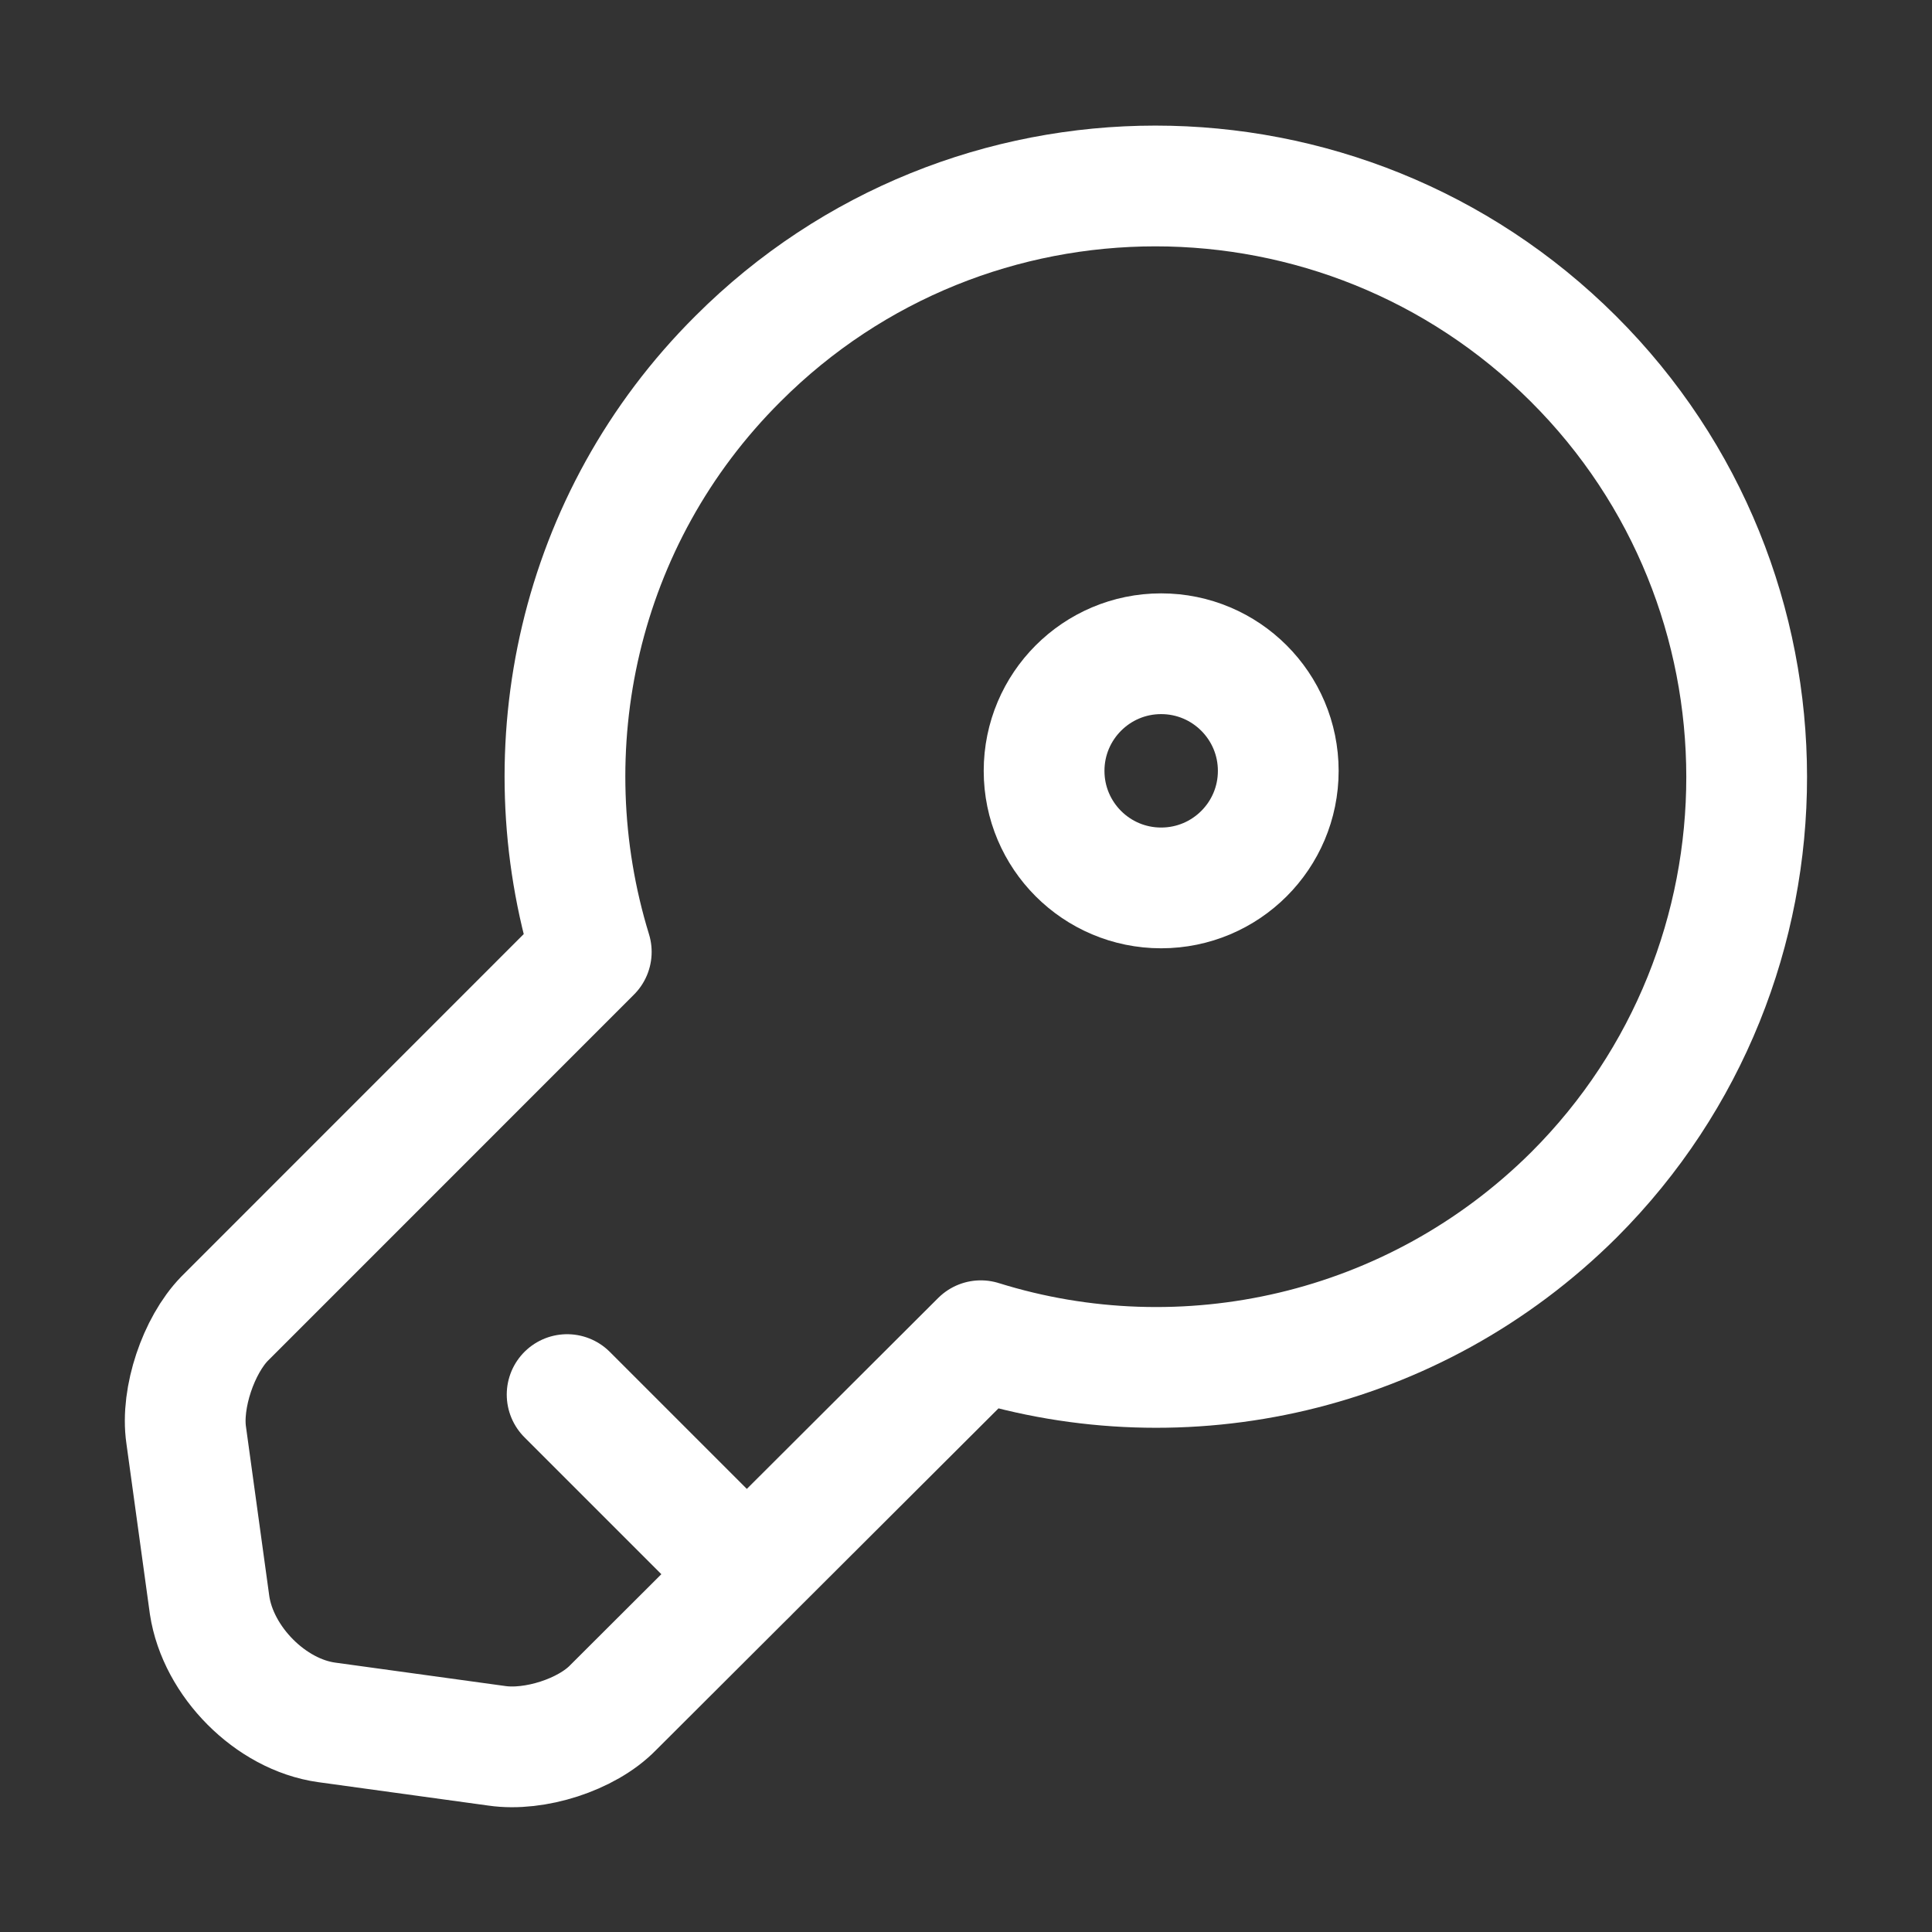 <svg width="24" height="24" viewBox="0 0 24 24" fill="none" xmlns="http://www.w3.org/2000/svg">
<rect x="0" y="0" width="24" height="24" fill="#333333" stroke="none"/>
<path d="M19.554 14.841C17.556 16.829 14.696 17.44 12.184 16.655L7.617 21.212C7.287 21.552 6.637 21.755 6.172 21.687L4.058 21.396C3.36 21.299 2.71 20.64 2.604 19.942L2.313 17.828C2.245 17.363 2.468 16.713 2.788 16.383L7.345 11.825C6.57 9.304 7.171 6.444 9.168 4.456C12.029 1.595 16.674 1.595 19.544 4.456C22.414 7.316 22.414 11.981 19.554 14.841Z" stroke="white" stroke-width="1.5" stroke-miterlimit="10" stroke-linecap="round" stroke-linejoin="round"/>
<path d="M7.045 17.324L9.275 19.554" stroke="white" stroke-width="1.5" stroke-miterlimit="10" stroke-linecap="round" stroke-linejoin="round"/>
<path d="M14.424 11.03C15.228 11.03 15.879 10.379 15.879 9.576C15.879 8.773 15.228 8.121 14.424 8.121C13.621 8.121 12.97 8.773 12.97 9.576C12.97 10.379 13.621 11.03 14.424 11.03Z" stroke="white" stroke-width="1.5" stroke-linecap="round" stroke-linejoin="round"/>
</svg>
